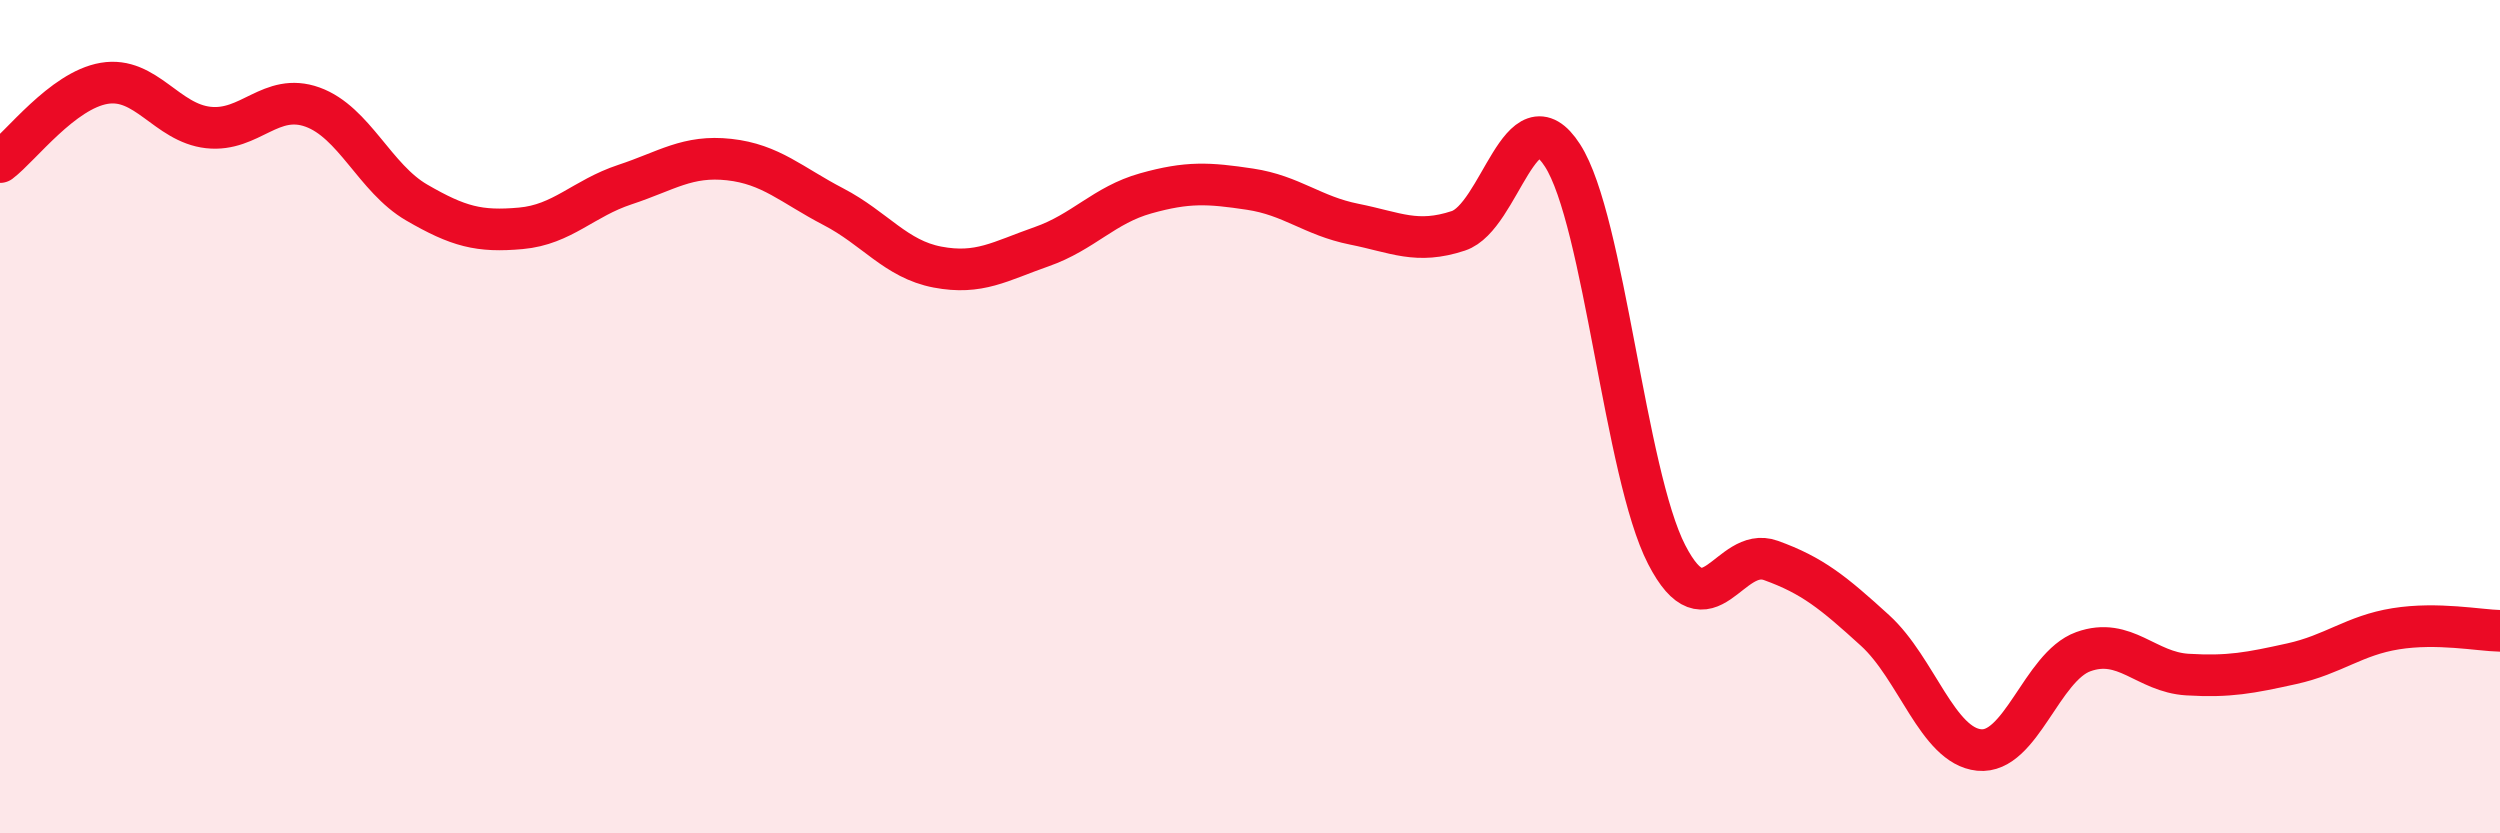 
    <svg width="60" height="20" viewBox="0 0 60 20" xmlns="http://www.w3.org/2000/svg">
      <path
        d="M 0,3.89 C 0.5,3.51 1.5,2.17 2.5,2 C 3.5,1.83 4,2.95 5,3.06 C 6,3.17 6.5,2.21 7.5,2.57 C 8.5,2.93 9,4.28 10,4.86 C 11,5.44 11.5,5.57 12.5,5.48 C 13.5,5.39 14,4.76 15,4.43 C 16,4.1 16.5,3.72 17.5,3.83 C 18.5,3.94 19,4.44 20,4.96 C 21,5.48 21.5,6.22 22.5,6.41 C 23.5,6.6 24,6.27 25,5.92 C 26,5.57 26.5,4.92 27.5,4.64 C 28.5,4.36 29,4.39 30,4.54 C 31,4.69 31.5,5.18 32.5,5.38 C 33.5,5.58 34,5.87 35,5.54 C 36,5.21 36.5,2.18 37.5,3.73 C 38.5,5.28 39,11.37 40,13.31 C 41,15.25 41.5,13.09 42.5,13.45 C 43.5,13.81 44,14.22 45,15.13 C 46,16.04 46.5,17.9 47.5,18 C 48.5,18.1 49,16 50,15.64 C 51,15.28 51.5,16.13 52.5,16.19 C 53.5,16.25 54,16.15 55,15.93 C 56,15.71 56.5,15.25 57.5,15.09 C 58.5,14.93 59.5,15.13 60,15.14L60 20L0 20Z"
        fill="#EB0A25"
        opacity="0.1"
        stroke-linecap="round"
        stroke-linejoin="round"
      />
      <path
        d="M 0,3.89 C 0.5,3.51 1.5,2.17 2.5,2 C 3.5,1.83 4,2.95 5,3.06 C 6,3.17 6.5,2.21 7.5,2.57 C 8.5,2.93 9,4.28 10,4.86 C 11,5.44 11.5,5.57 12.5,5.48 C 13.5,5.39 14,4.76 15,4.43 C 16,4.1 16.5,3.72 17.5,3.83 C 18.5,3.94 19,4.44 20,4.96 C 21,5.48 21.5,6.22 22.5,6.41 C 23.5,6.6 24,6.27 25,5.92 C 26,5.57 26.5,4.92 27.5,4.64 C 28.5,4.36 29,4.39 30,4.54 C 31,4.69 31.5,5.18 32.5,5.38 C 33.5,5.58 34,5.87 35,5.54 C 36,5.21 36.5,2.18 37.5,3.73 C 38.5,5.28 39,11.37 40,13.31 C 41,15.25 41.5,13.09 42.5,13.45 C 43.5,13.81 44,14.22 45,15.13 C 46,16.04 46.5,17.9 47.5,18 C 48.5,18.1 49,16 50,15.64 C 51,15.28 51.5,16.13 52.5,16.19 C 53.5,16.25 54,16.15 55,15.93 C 56,15.71 56.5,15.25 57.5,15.09 C 58.5,14.93 59.5,15.13 60,15.14"
        stroke="#EB0A25"
        stroke-width="1"
        fill="none"
        stroke-linecap="round"
        stroke-linejoin="round"
      />
    </svg>
  